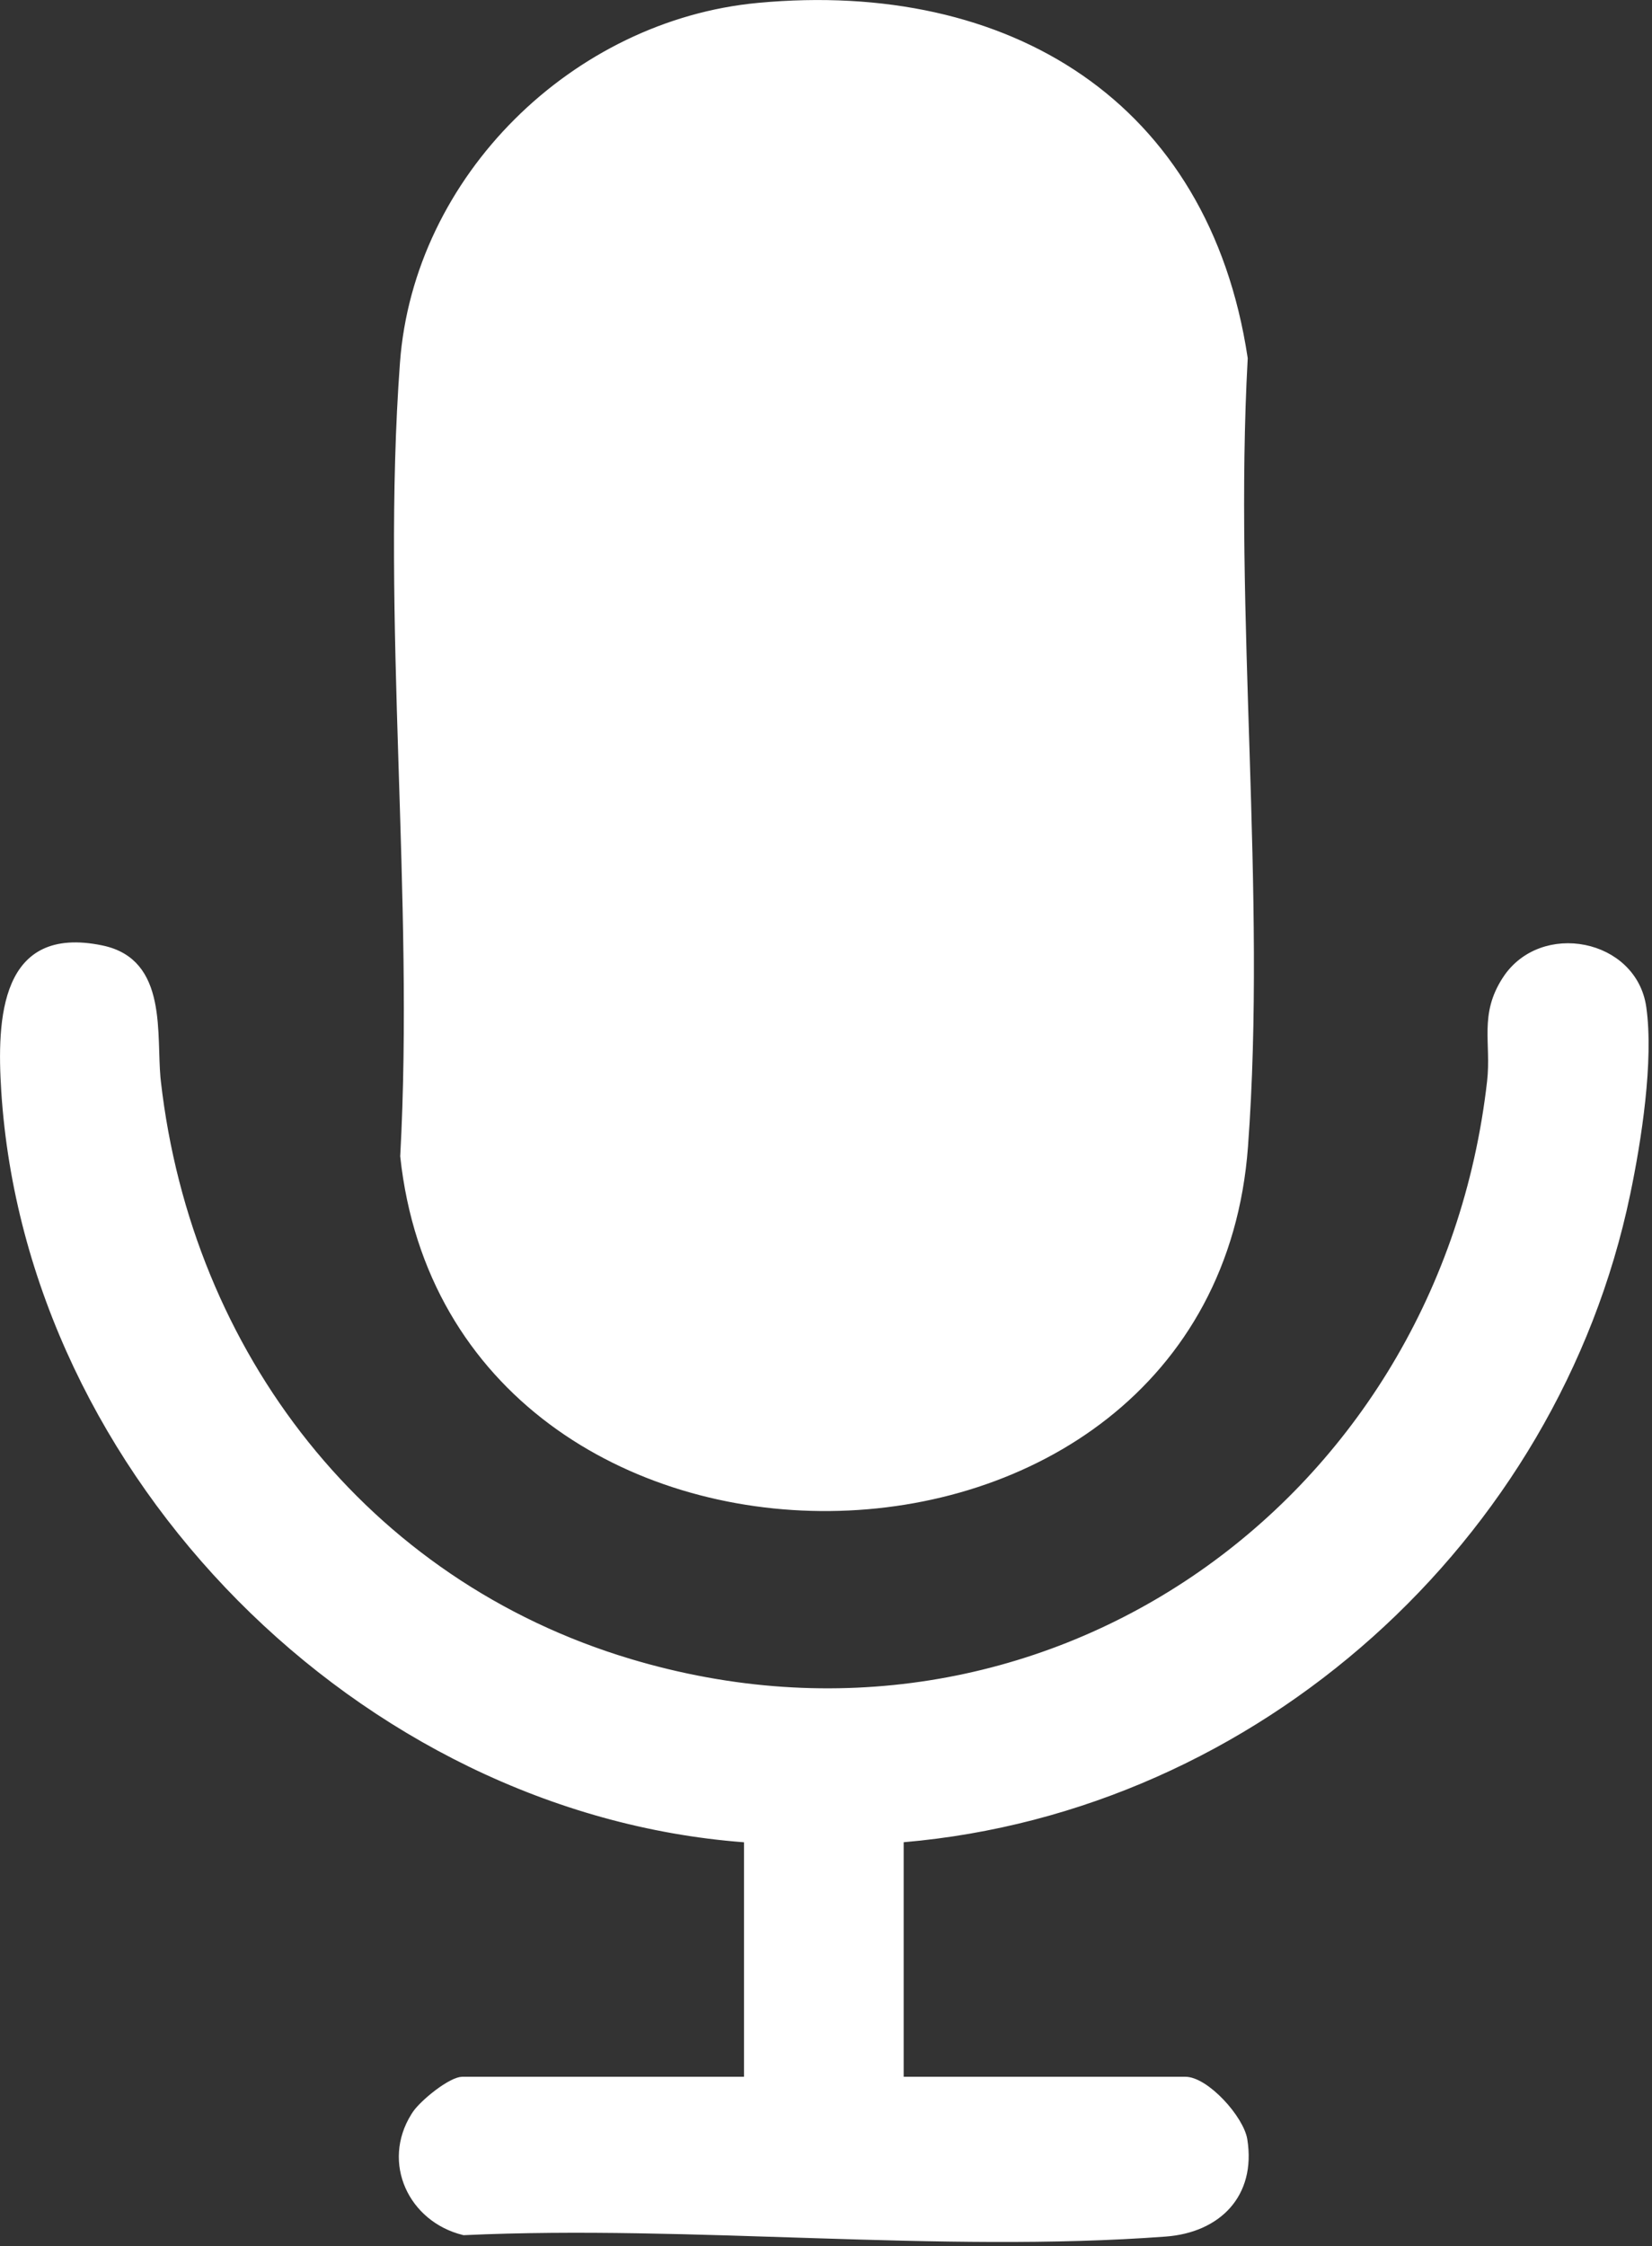 <svg width="248" height="337" viewBox="0 0 248 337" fill="none" xmlns="http://www.w3.org/2000/svg">
<rect x="0" y="0" width="248" height="337" fill="#333333" stroke="none"/>
<path d="M113.875 1.116C132.587 -0.627 149.343 3.042 162.124 11.876C174.878 20.692 183.737 34.697 186.618 53.774C185.561 73.048 186.277 93.088 186.904 113.042C187.531 133.034 188.07 152.941 186.663 171.979C184.026 207.635 154.525 225.734 124.579 226.022C94.644 226.311 64.576 208.8 60.771 173.469C61.833 154.066 61.116 133.896 60.487 113.814C59.857 93.699 59.315 73.669 60.727 54.511C62.761 26.761 86.405 3.667 113.874 1.116H113.875Z" fill="white" stroke="white" stroke-width="1.378"/>
<path d="M112.379 275.771L111.742 275.723C54.423 271.378 4.566 221.222 0.878 163.706C0.527 158.239 0.504 152.128 2.392 147.791C3.324 145.648 4.707 143.981 6.718 143.018C8.737 142.051 11.482 141.749 15.221 142.524C17.594 143.016 19.209 144.051 20.335 145.4C21.472 146.762 22.149 148.491 22.558 150.423C22.966 152.356 23.097 154.448 23.172 156.512C23.237 158.296 23.26 160.083 23.398 161.664L23.466 162.328C28.124 203.209 54.626 237.645 94.482 249.57C156.35 268.095 215.764 226.439 223.746 163.812L223.925 162.328C224.095 160.84 224.099 159.455 224.069 158.146C224.039 156.823 223.976 155.612 224.005 154.393C224.062 152 224.471 149.681 226.197 147.037V147.036C228.836 142.989 233.543 141.594 237.812 142.452C242.076 143.31 245.777 146.391 246.458 151.187C247.579 159.104 245.736 171.035 244.046 179.088V179.089C233.237 230.846 188.453 271.18 135.611 275.714L135.36 275.735L134.971 276.125V312.279H177.95C178.606 312.279 179.444 312.579 180.386 313.165C181.314 313.743 182.278 314.56 183.167 315.491C184.055 316.421 184.854 317.451 185.459 318.445C186.07 319.449 186.457 320.373 186.569 321.096V321.098C187.217 325.178 186.224 328.458 184.161 330.79C182.088 333.133 178.867 334.593 174.93 334.883H174.929C158.005 336.14 140.257 335.691 122.43 335.125C104.651 334.56 86.789 333.878 69.652 334.667C61.941 332.764 58.047 324.452 62.332 317.589L62.543 317.263C63.054 316.499 64.356 315.232 65.807 314.141C66.523 313.602 67.251 313.125 67.904 312.786C68.581 312.435 69.091 312.279 69.4 312.279H112.379V275.771Z" fill="white" stroke="white" stroke-width="1.378"/>
</svg>
